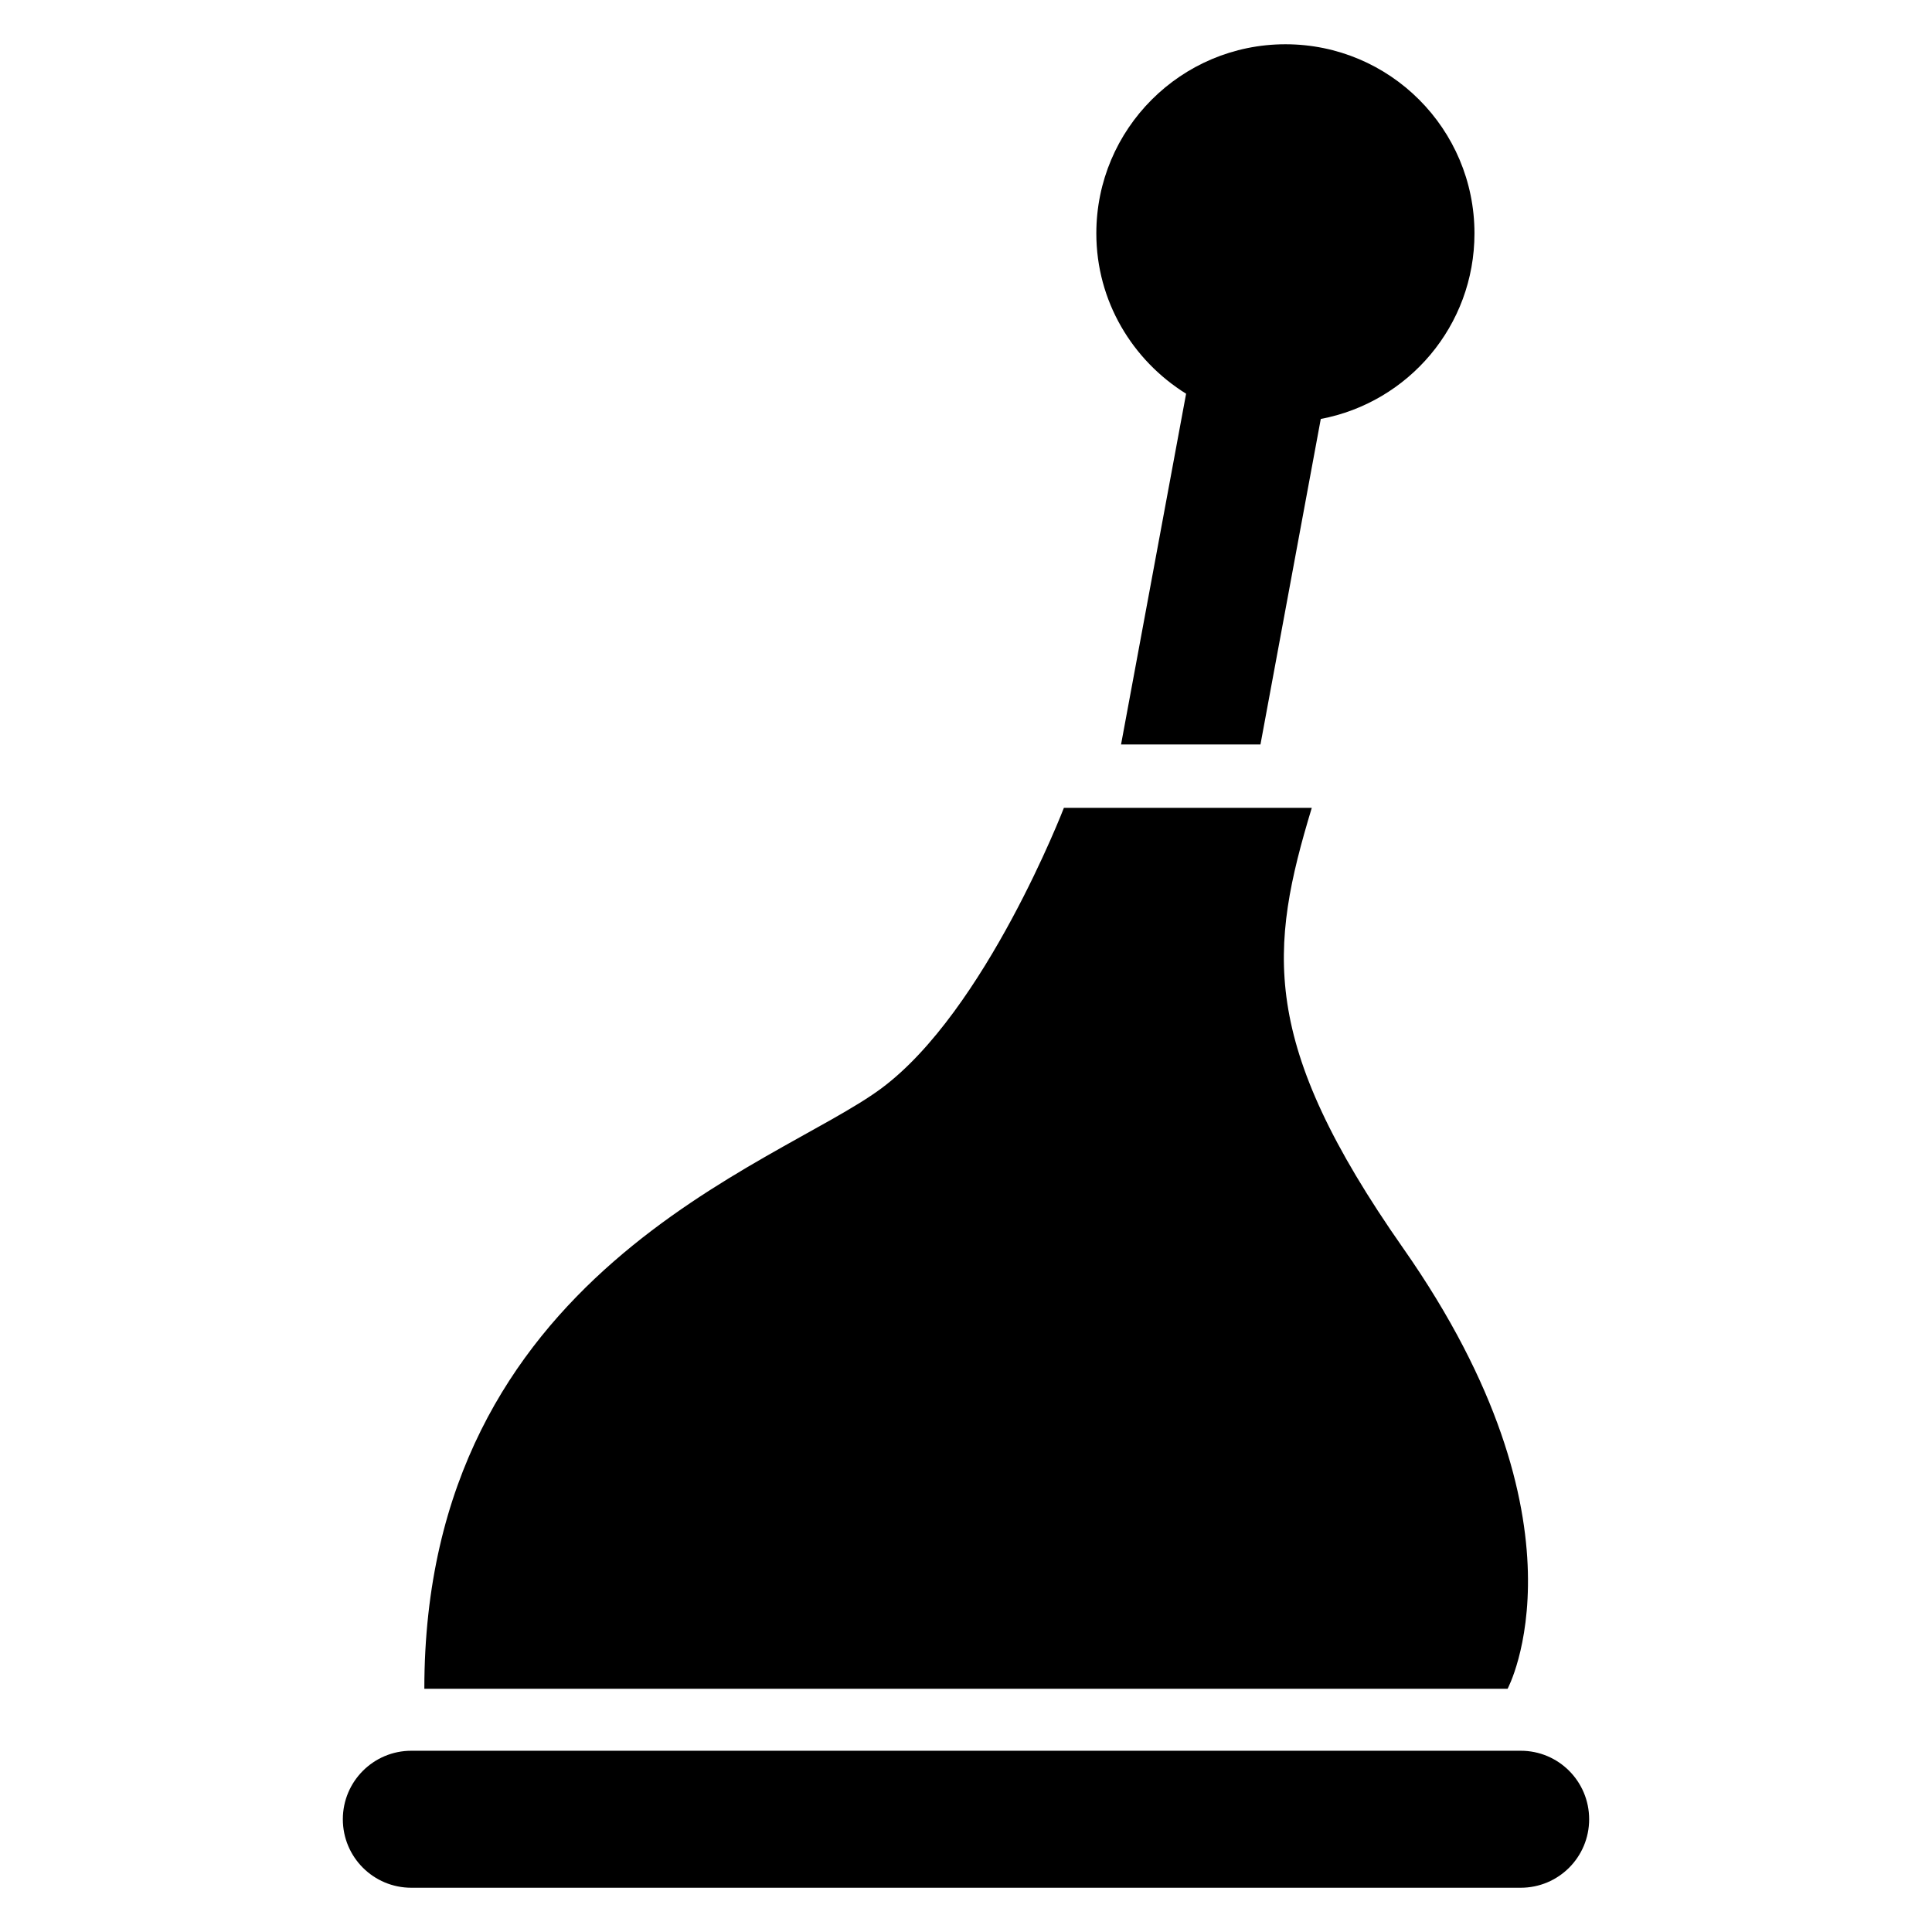 <?xml version="1.0" encoding="UTF-8"?>
<!-- Uploaded to: ICON Repo, www.svgrepo.com, Generator: ICON Repo Mixer Tools -->
<svg fill="#000000" width="800px" height="800px" version="1.1" viewBox="144 144 512 512" xmlns="http://www.w3.org/2000/svg">
 <g>
  <path d="m565.14 626.12c0 10.047-8.105 18.152-18.152 18.152h-293.98c-10.031 0-18.152-8.105-18.152-18.152 0-10.016 8.121-18.152 18.152-18.152h293.98c10.047-0.016 18.152 8.121 18.152 18.152z"/>
  <path d="m425.95 358.07s-20.746 53.879-48.426 74.395c-27.695 20.551-121.07 48.746-121.07 159.08h287.07s23.559-43.617-27.648-116.73c-38.352-54.746-35.512-79.465-24.242-116.73h-65.684z"/>
  <path d="m458.33 248.34-17.238 92.945h36.945l15.984-86.258c23.207-4.383 40.73-24.688 40.73-49.176 0-27.695-22.426-50.121-50.09-50.121-27.664 0-50.121 22.426-50.121 50.121 0.004 17.984 9.578 33.633 23.789 42.488z"/>
 </g>
</svg>